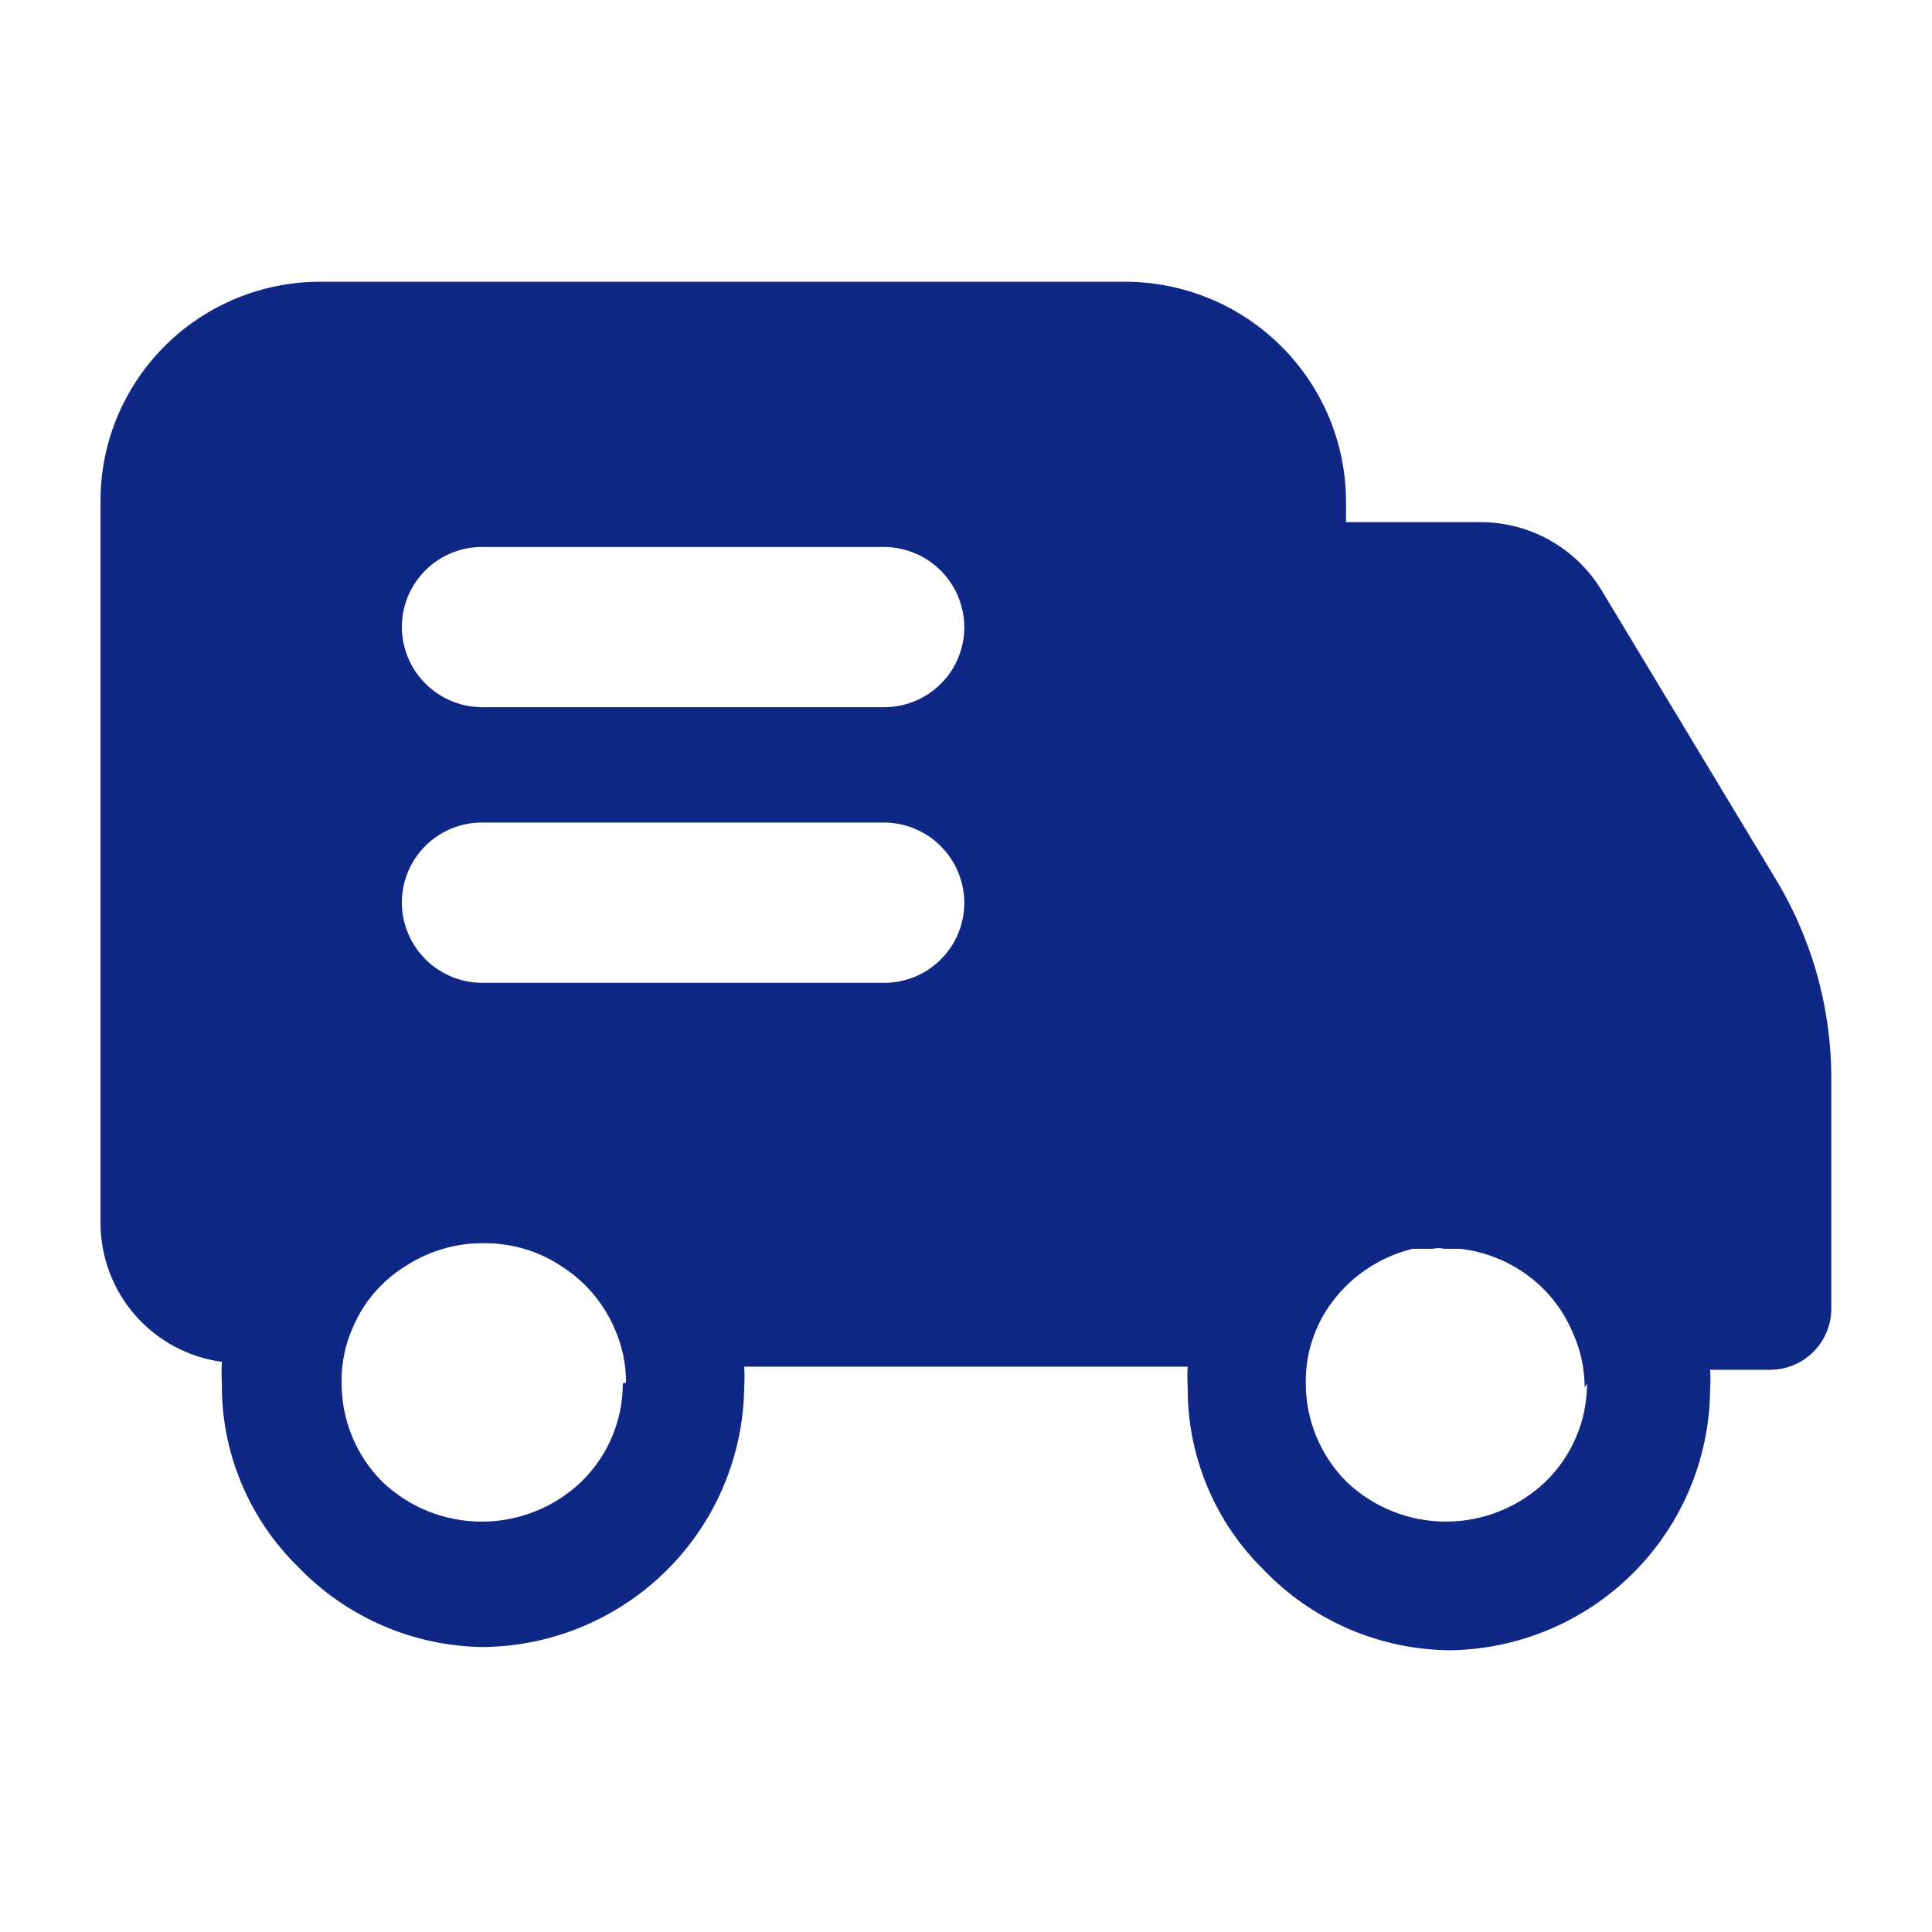 <svg width="64" height="64" viewBox="0 0 64 64" fill="none" xmlns="http://www.w3.org/2000/svg">
<path d="M58.749 29L53.053 19.552C52.636 18.866 52.05 18.298 51.351 17.903C50.652 17.508 49.864 17.299 49.061 17.296H44.589V16.632C44.589 15.673 44.4 14.724 44.032 13.838C43.664 12.953 43.124 12.149 42.445 11.472C41.071 10.103 39.211 9.334 37.272 9.333H10.65C9.201 9.324 7.783 9.747 6.575 10.548C5.368 11.35 4.428 12.493 3.874 13.832C3.508 14.72 3.323 15.672 3.33 16.632V40.52C3.332 41.642 3.74 42.725 4.479 43.569C5.217 44.414 6.237 44.962 7.349 45.112C7.337 45.352 7.337 45.591 7.349 45.829C7.339 46.96 7.558 48.082 7.993 49.126C8.427 50.17 9.068 51.116 9.877 51.907C10.671 52.733 11.621 53.393 12.672 53.848C13.723 54.304 14.854 54.546 16 54.56C18.286 54.539 20.473 53.624 22.093 52.011C23.711 50.4 24.631 48.217 24.653 45.933C24.667 45.713 24.667 45.492 24.653 45.272H39.344C39.33 45.492 39.33 45.713 39.344 45.933C39.334 47.065 39.553 48.187 39.987 49.231C40.421 50.276 41.062 51.222 41.872 52.013C42.666 52.84 43.617 53.5 44.669 53.956C45.721 54.411 46.853 54.653 48 54.667C50.286 54.646 52.473 53.731 54.093 52.117C55.71 50.506 56.629 48.323 56.65 46.04C56.664 45.819 56.664 45.597 56.65 45.376H58.666C59.192 45.368 59.695 45.157 60.068 44.785C60.44 44.414 60.654 43.913 60.664 43.387V35.717C60.664 33.344 60 31.019 58.749 29ZM20.632 45.827C20.632 46.436 20.51 47.04 20.272 47.601C20.035 48.162 19.686 48.67 19.248 49.093C18.36 49.936 17.183 50.406 15.96 50.406C14.736 50.406 13.559 49.936 12.672 49.093C12.239 48.662 11.897 48.149 11.664 47.584C11.432 47.019 11.314 46.413 11.317 45.803C11.304 45.172 11.432 44.546 11.69 43.971C12.042 43.136 12.648 42.432 13.418 41.952C14.207 41.431 15.135 41.163 16.08 41.184C16.981 41.184 17.861 41.451 18.608 41.952C19.373 42.44 19.976 43.141 20.341 43.971C20.602 44.544 20.741 45.171 20.738 45.803L20.632 45.827ZM29.282 32.557H15.976C15.271 32.557 14.596 32.277 14.096 31.78C13.597 31.283 13.315 30.608 13.312 29.904C13.311 29.555 13.379 29.208 13.513 28.886C13.646 28.563 13.842 28.269 14.09 28.022C14.337 27.776 14.631 27.58 14.954 27.447C15.277 27.314 15.623 27.247 15.973 27.248H29.282C29.987 27.249 30.662 27.529 31.161 28.027C31.659 28.525 31.941 29.2 31.944 29.904C31.944 30.253 31.875 30.599 31.742 30.922C31.608 31.244 31.412 31.537 31.164 31.784C30.917 32.03 30.623 32.226 30.3 32.358C29.977 32.491 29.631 32.559 29.282 32.557ZM29.282 23.427H15.976C15.271 23.426 14.596 23.146 14.096 22.649C13.597 22.152 13.315 21.478 13.312 20.773C13.311 20.424 13.38 20.078 13.514 19.756C13.647 19.433 13.844 19.14 14.091 18.893C14.338 18.647 14.632 18.452 14.955 18.319C15.278 18.186 15.624 18.119 15.973 18.12H29.282C29.986 18.121 30.661 18.401 31.16 18.898C31.658 19.395 31.94 20.069 31.944 20.773C31.944 21.122 31.875 21.468 31.742 21.791C31.608 22.113 31.412 22.407 31.164 22.653C30.917 22.9 30.623 23.095 30.3 23.228C29.977 23.36 29.631 23.428 29.282 23.427ZM52.573 45.827C52.573 46.436 52.451 47.04 52.213 47.601C51.974 48.163 51.625 48.67 51.186 49.093C50.299 49.935 49.123 50.405 47.9 50.405C46.676 50.405 45.5 49.935 44.613 49.093C44.18 48.662 43.837 48.149 43.604 47.584C43.371 47.019 43.253 46.414 43.256 45.803C43.244 44.836 43.554 43.892 44.136 43.12C44.792 42.248 45.733 41.627 46.797 41.368H47.464C47.586 41.339 47.712 41.339 47.834 41.368H48.368C49.176 41.461 49.946 41.763 50.602 42.245C51.261 42.728 51.776 43.379 52.093 44.131C52.357 44.704 52.493 45.331 52.493 45.96L52.573 45.827Z" fill="#0F2885"/>
<path d="M47.893 41.157C47.77 41.128 47.642 41.128 47.52 41.157H47.893Z" fill="#0F2885"/>
</svg>
